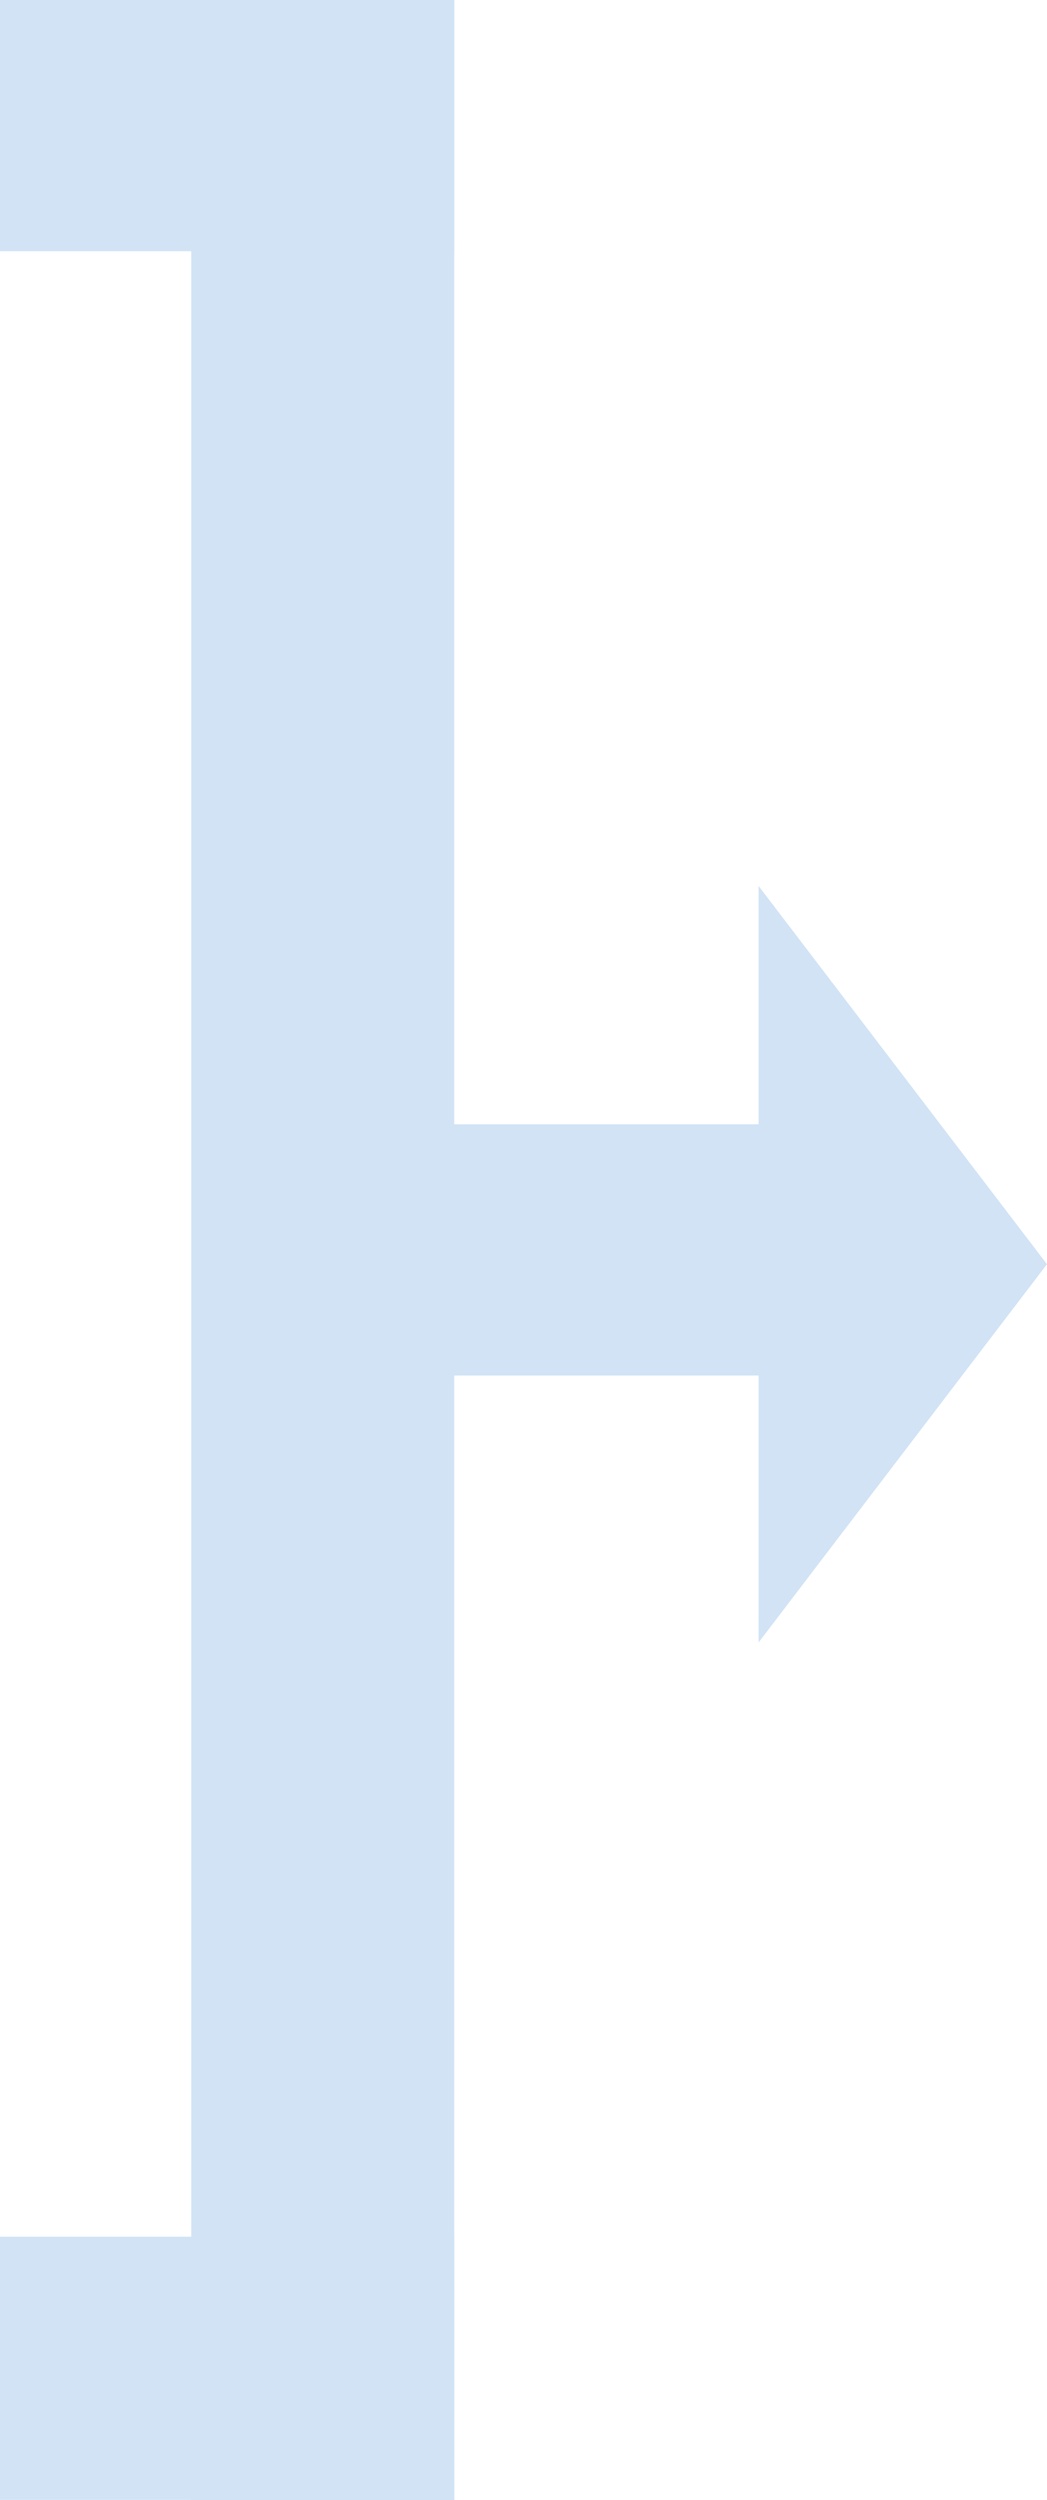 <svg xmlns="http://www.w3.org/2000/svg" width="36.003" height="85.914"><path fill="#d1e3f5" d="M15.621 0v85.914H6.577V0z"/><path fill="#d1e3f5" d="M0 76.869h15.621v9.044H0zM0 0h15.621v8.633H0zm13.976 38.639h15.21v8.633h-15.21z"/><path d="M36.002 43.447l-9.917 13v-26z" fill="#d1e3f5"/></svg>